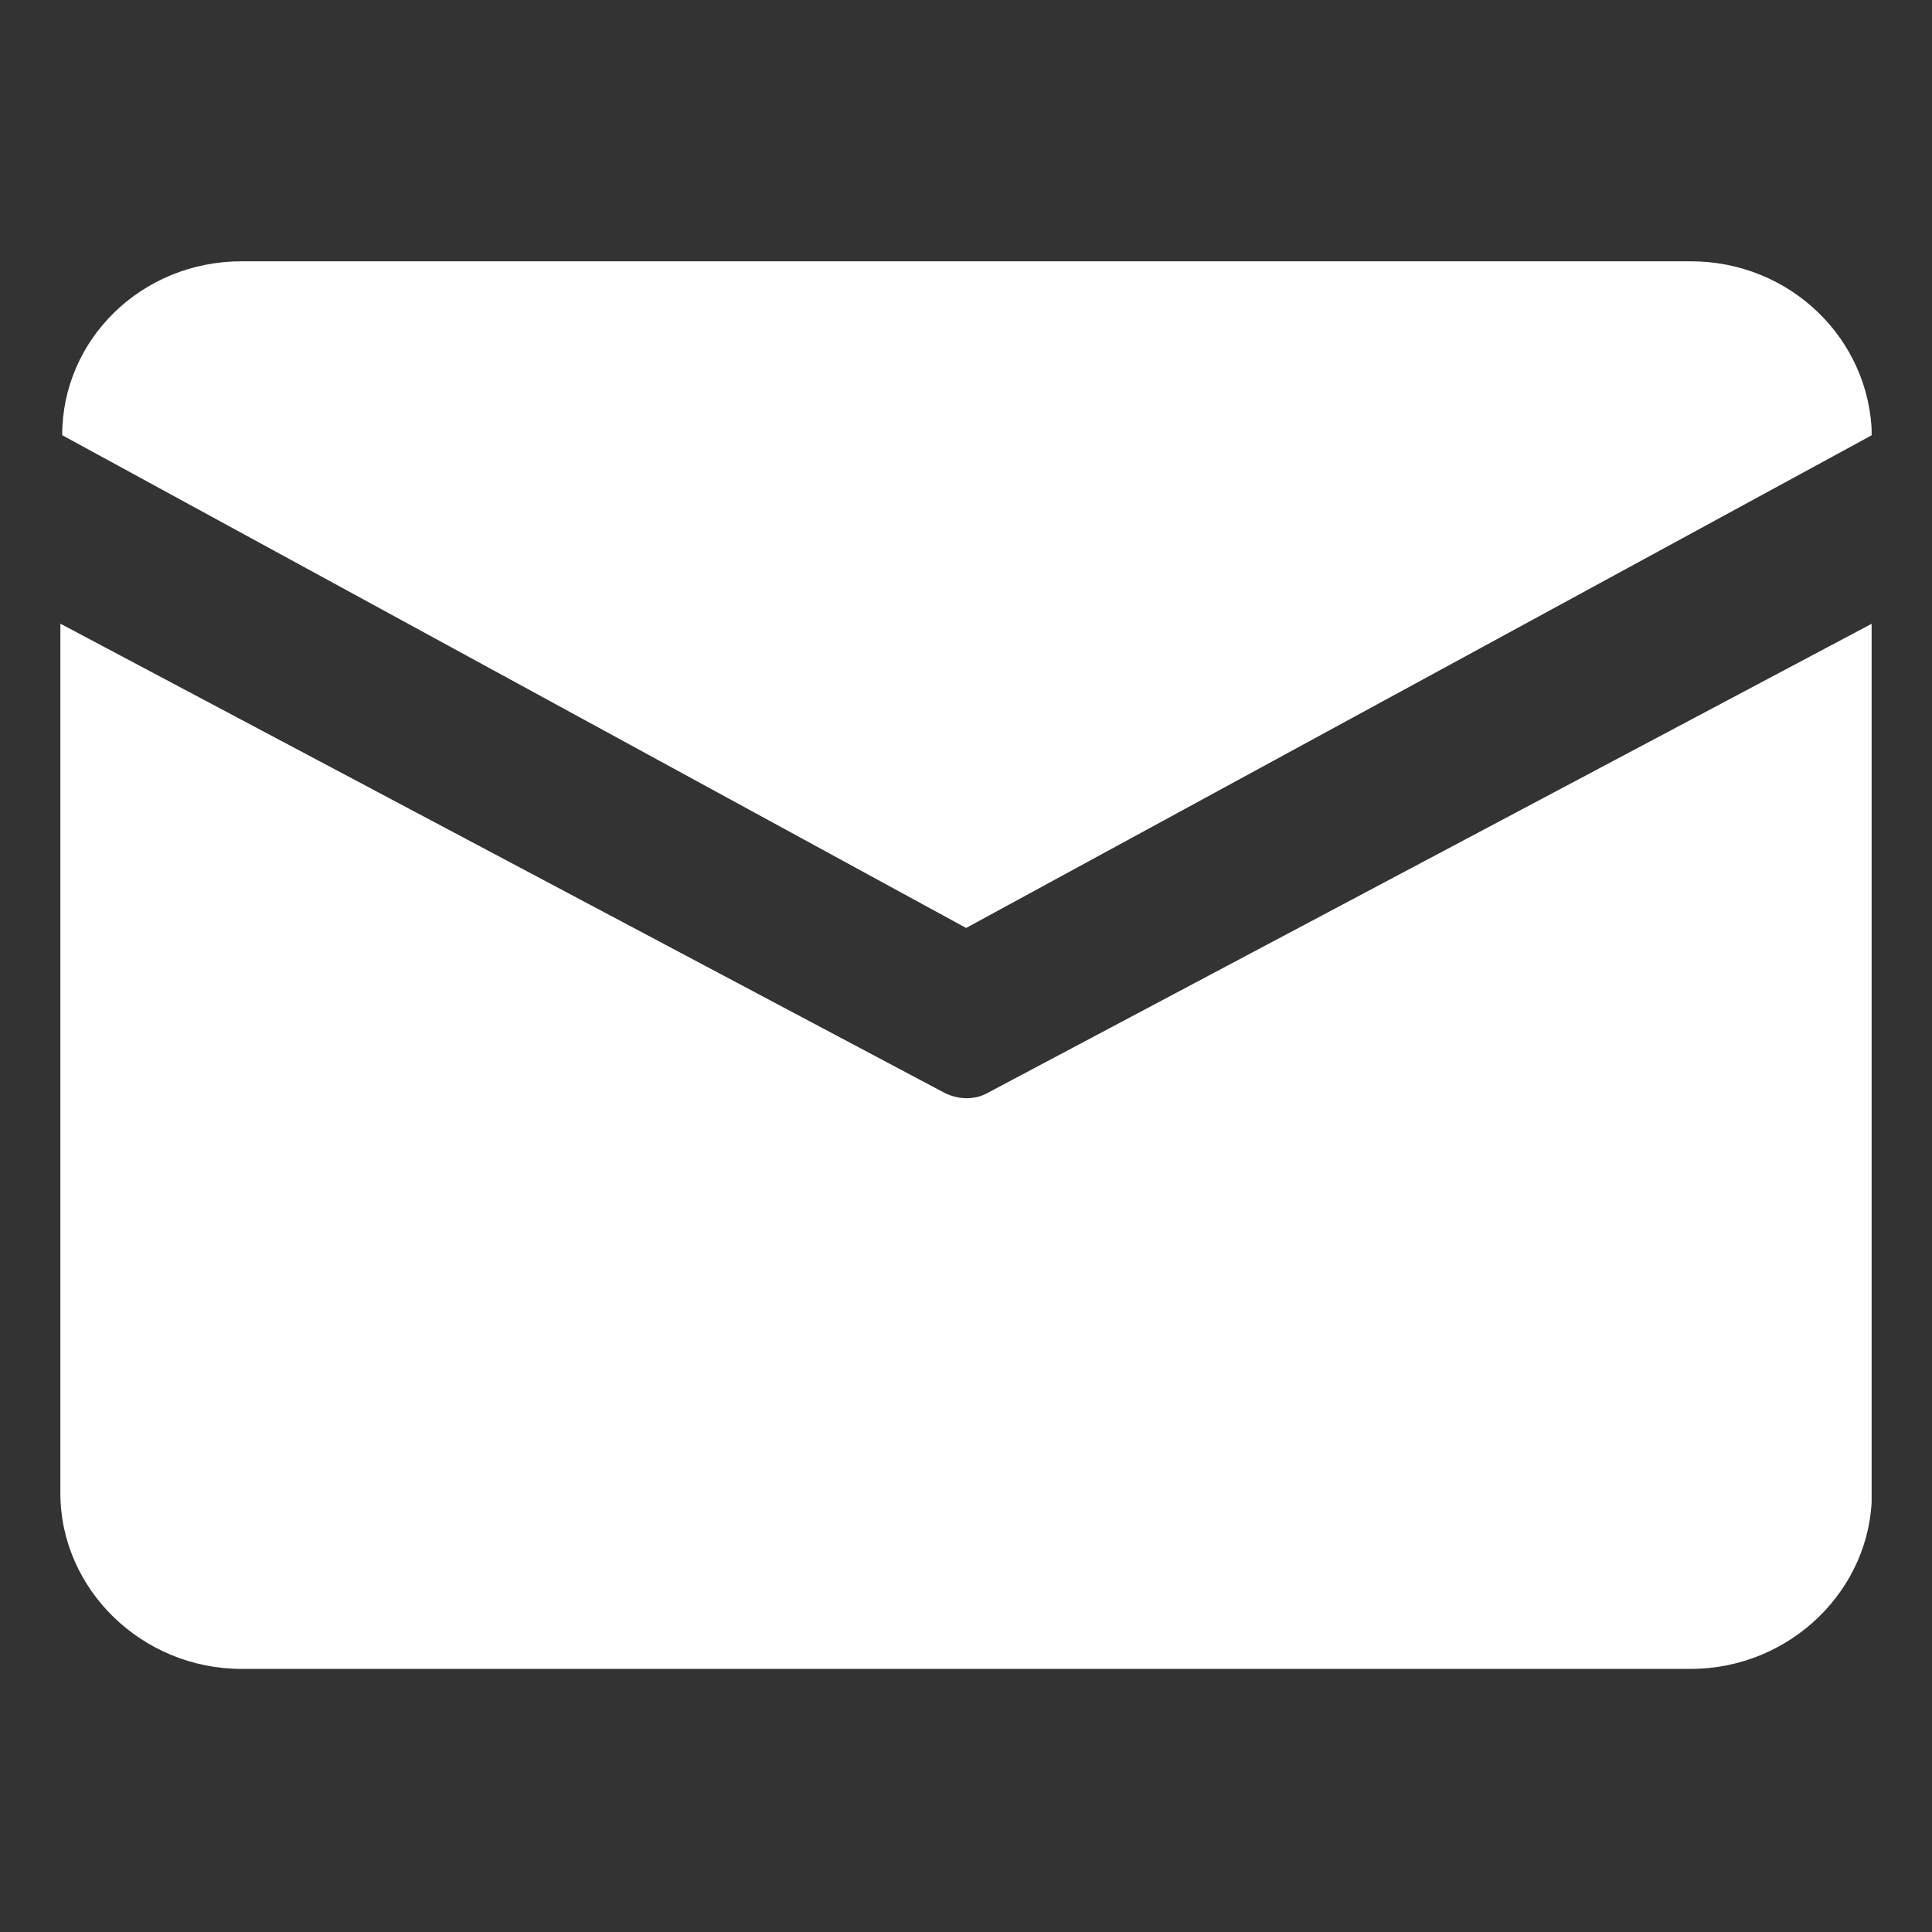 <svg width="16" height="16" viewBox="0 0 16 16" fill="none" xmlns="http://www.w3.org/2000/svg">
<rect x="0" y="0" width="16" height="16" fill="#333333" stroke="none"/>
<g clip-path="url(#clip0_13_215)">
<path d="M2 2.164H14.002C14.827 2.164 15.487 2.809 15.502 3.604L8.001 7.685L0.515 3.604C0.515 2.809 1.175 2.164 2 2.164ZM0.5 5.165V12.366C0.5 13.161 1.175 13.821 2 13.821H14.002C14.827 13.821 15.502 13.161 15.502 12.366V5.165L8.181 9.05C8.076 9.11 7.941 9.11 7.821 9.05L0.5 5.165V5.165Z" fill="white"/>
</g>
<defs>
<clipPath id="clip0_13_215">
<rect width="15" height="15" fill="white" transform="translate(0.5 0.5)"/>
</clipPath>
</defs>
</svg>
